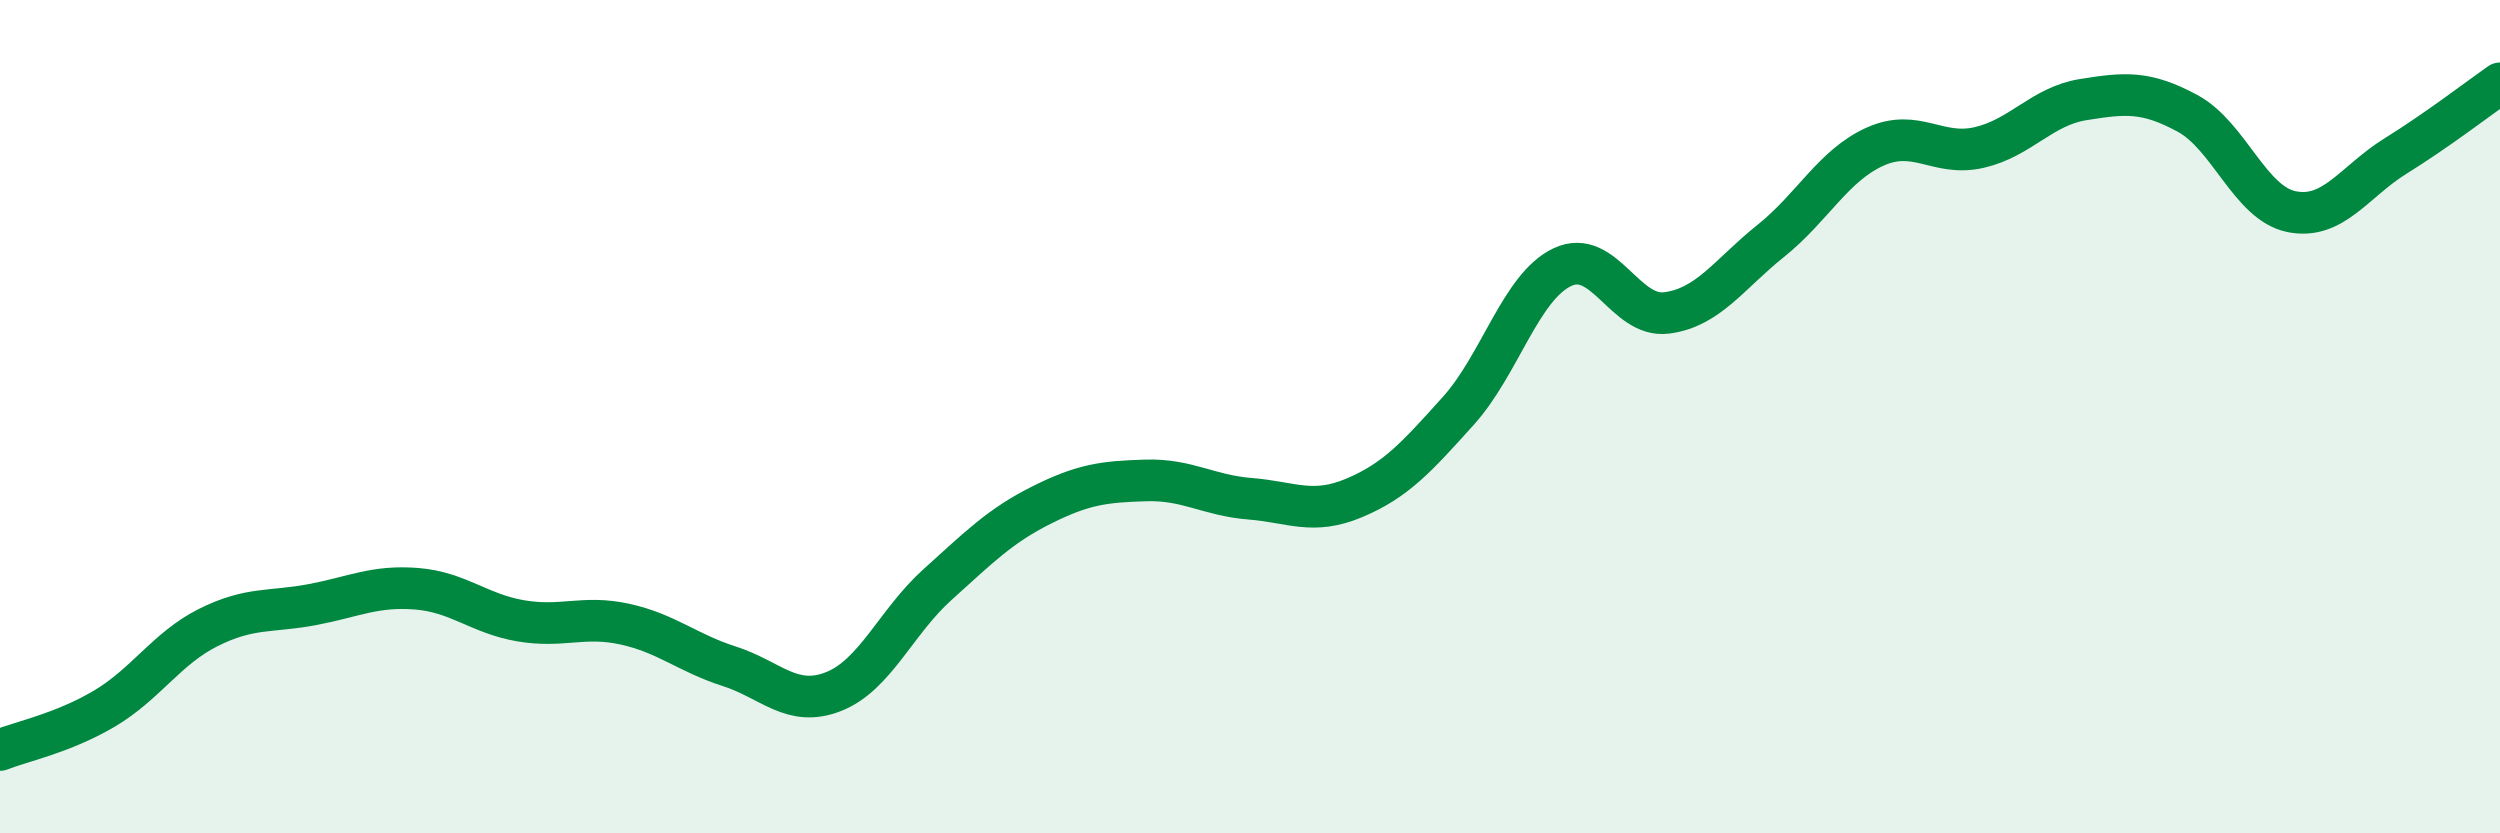 
    <svg width="60" height="20" viewBox="0 0 60 20" xmlns="http://www.w3.org/2000/svg">
      <path
        d="M 0,18 C 0.5,17.8 1.5,17.6 2.5,17.01 C 3.5,16.42 4,15.56 5,15.06 C 6,14.56 6.5,14.7 7.5,14.51 C 8.5,14.32 9,14.05 10,14.13 C 11,14.21 11.5,14.73 12.5,14.9 C 13.5,15.07 14,14.76 15,14.98 C 16,15.2 16.5,15.67 17.5,15.99 C 18.5,16.31 19,16.99 20,16.6 C 21,16.21 21.5,14.93 22.5,14.03 C 23.5,13.13 24,12.62 25,12.12 C 26,11.62 26.5,11.56 27.5,11.53 C 28.5,11.5 29,11.89 30,11.97 C 31,12.05 31.5,12.37 32.5,11.95 C 33.5,11.53 34,10.97 35,9.86 C 36,8.75 36.5,6.88 37.5,6.41 C 38.5,5.94 39,7.64 40,7.51 C 41,7.38 41.5,6.58 42.5,5.78 C 43.5,4.98 44,3.97 45,3.52 C 46,3.07 46.5,3.77 47.5,3.54 C 48.5,3.31 49,2.55 50,2.39 C 51,2.23 51.5,2.18 52.5,2.72 C 53.5,3.26 54,4.88 55,5.08 C 56,5.28 56.5,4.36 57.5,3.74 C 58.5,3.12 59.5,2.35 60,2L60 20L0 20Z"
        fill="#008740"
        opacity="0.1"
        stroke-linecap="round"
        stroke-linejoin="round"
      />
      <path
        d="M 0,18 C 0.5,17.8 1.5,17.6 2.5,17.01 C 3.5,16.42 4,15.56 5,15.06 C 6,14.56 6.5,14.7 7.5,14.51 C 8.5,14.32 9,14.05 10,14.13 C 11,14.21 11.5,14.73 12.5,14.9 C 13.5,15.07 14,14.76 15,14.98 C 16,15.2 16.5,15.67 17.5,15.99 C 18.5,16.31 19,16.99 20,16.6 C 21,16.21 21.5,14.93 22.5,14.03 C 23.5,13.13 24,12.62 25,12.12 C 26,11.62 26.5,11.56 27.5,11.53 C 28.5,11.5 29,11.89 30,11.97 C 31,12.05 31.5,12.37 32.5,11.95 C 33.5,11.53 34,10.97 35,9.86 C 36,8.75 36.5,6.88 37.5,6.41 C 38.5,5.94 39,7.64 40,7.51 C 41,7.38 41.5,6.58 42.5,5.78 C 43.5,4.98 44,3.97 45,3.52 C 46,3.07 46.5,3.77 47.5,3.54 C 48.5,3.31 49,2.55 50,2.39 C 51,2.23 51.5,2.18 52.5,2.72 C 53.5,3.26 54,4.88 55,5.08 C 56,5.28 56.5,4.36 57.5,3.74 C 58.5,3.12 59.5,2.35 60,2"
        stroke="#008740"
        stroke-width="1"
        fill="none"
        stroke-linecap="round"
        stroke-linejoin="round"
      />
    </svg>
  